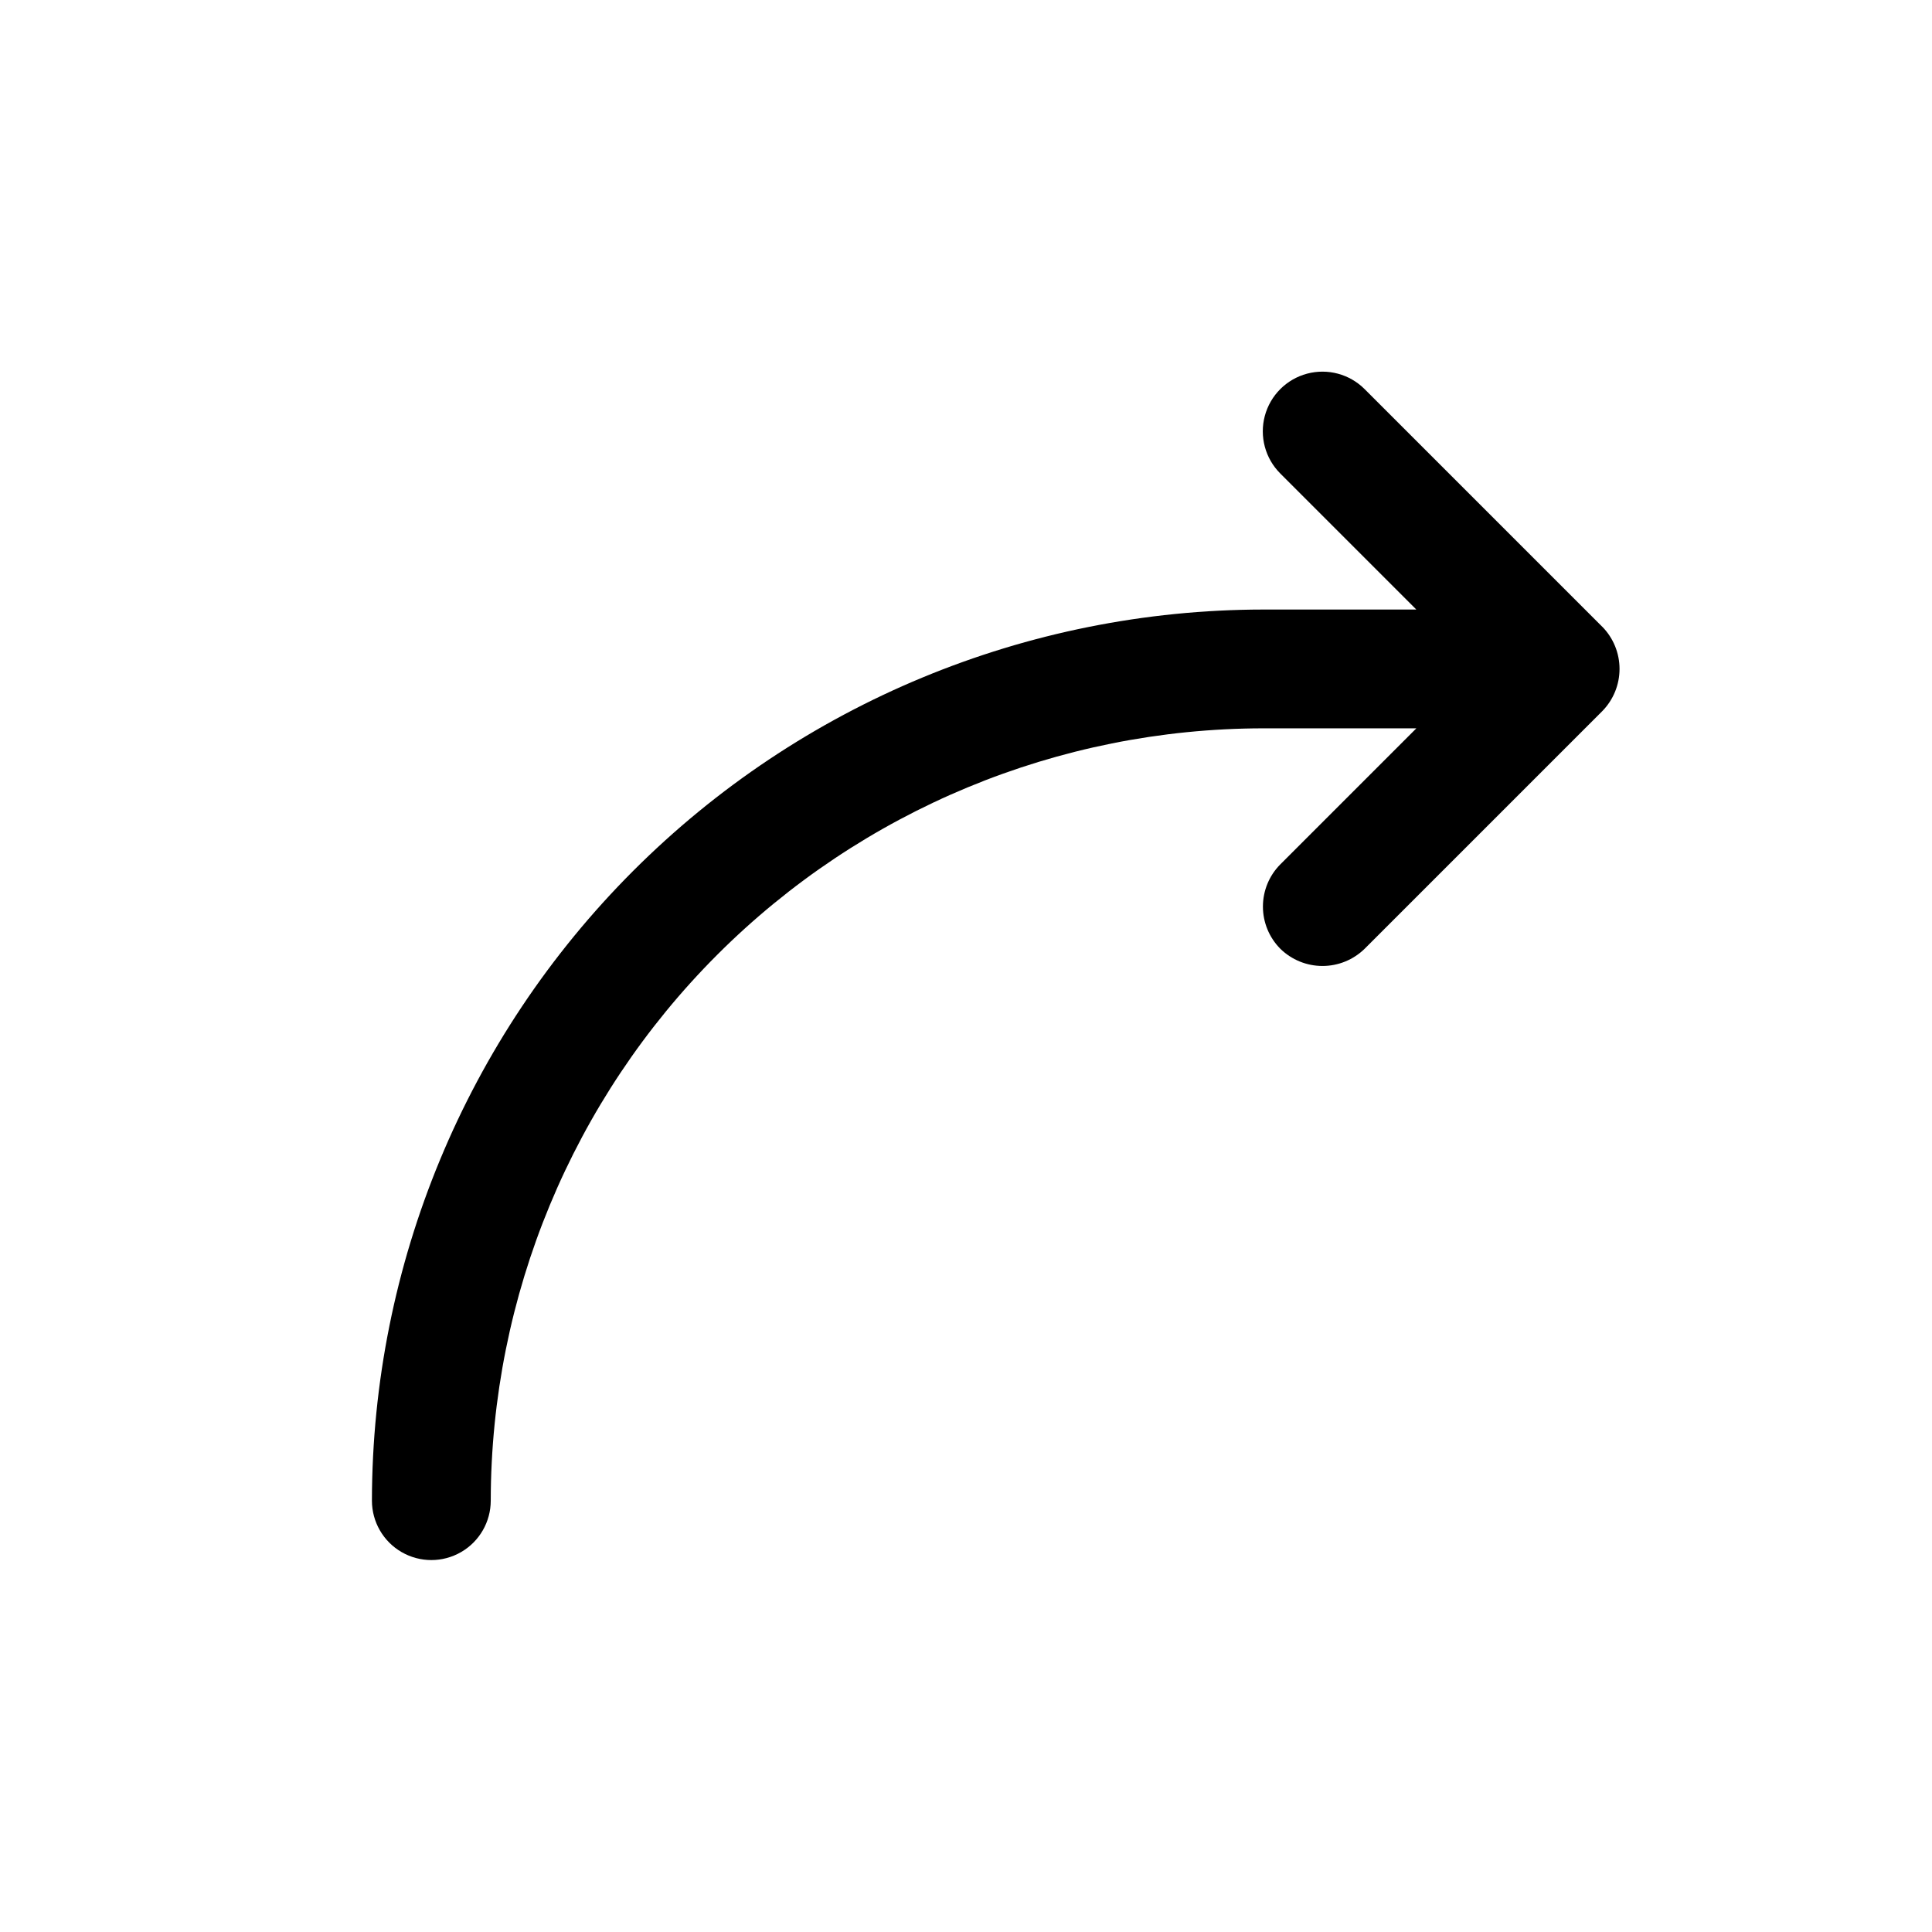 <?xml version="1.0" encoding="UTF-8"?>
<!-- The Best Svg Icon site in the world: iconSvg.co, Visit us! https://iconsvg.co -->
<svg fill="#000000" width="800px" height="800px" version="1.1" viewBox="144 144 512 512" xmlns="http://www.w3.org/2000/svg">
 <path d="m568.62 310.1-62.977-62.977c-3.992-3.996-9.812-5.555-15.27-4.094-5.457 1.461-9.715 5.723-11.18 11.18-1.461 5.453 0.098 11.277 4.094 15.27l36.055 36.055h-40.621c-62.613 0.07-122.64 24.973-166.91 69.246-44.273 44.273-69.176 104.3-69.246 166.91 0 5.625 3 10.82 7.871 13.633 4.871 2.812 10.875 2.812 15.746 0 4.871-2.812 7.871-8.008 7.871-13.633 0.062-54.266 21.645-106.29 60.016-144.66 38.371-38.371 90.395-59.953 144.66-60.016h40.621l-36.055 36.055c-2.949 2.969-4.606 6.988-4.606 11.176s1.656 8.207 4.606 11.18c2.984 2.926 6.996 4.566 11.176 4.566 4.184 0 8.195-1.641 11.18-4.566l62.977-62.977c2.926-2.984 4.566-7 4.566-11.18 0-4.18-1.641-8.191-4.566-11.176z"/>
</svg>